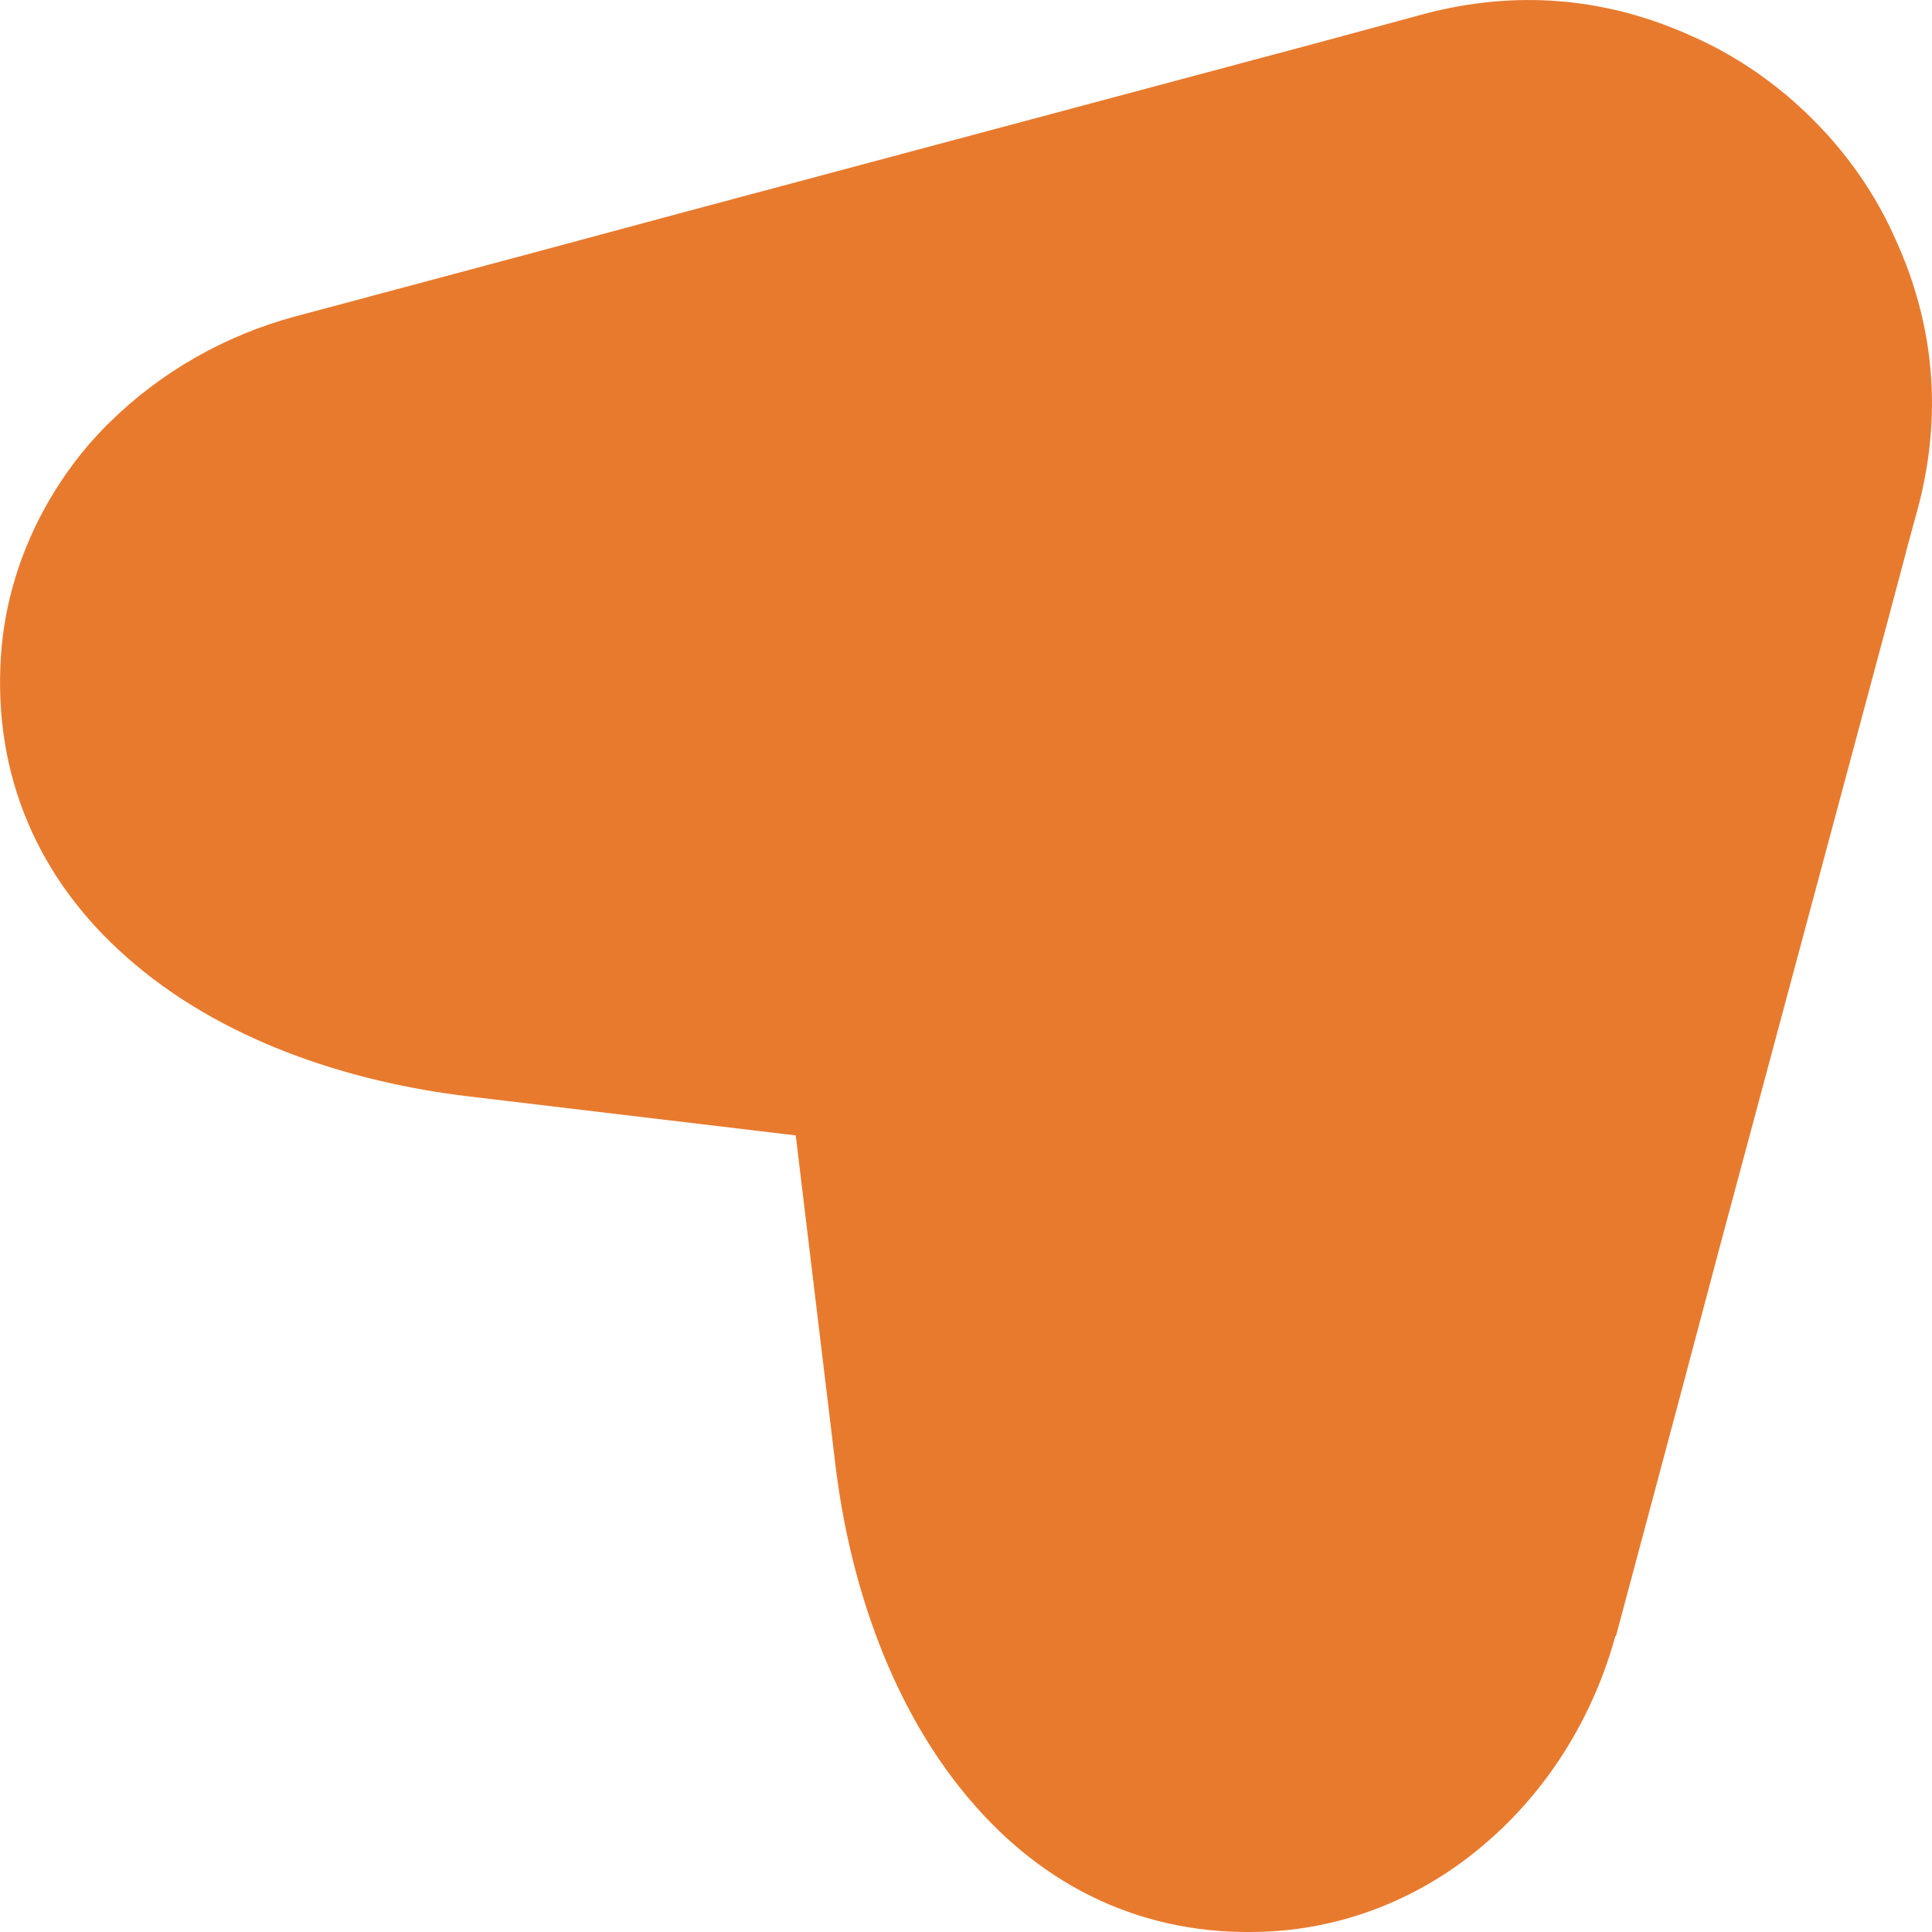 <svg xmlns="http://www.w3.org/2000/svg" width="16" height="16" viewBox="0 0 16 16" fill="none"><path d="M13.382 13.552L13.865 11.746L14.246 10.312L15.635 5.136L15.782 4.583L15.79 4.55L15.885 4.202C16.085 3.445 16.024 2.699 15.7 1.987C15.537 1.614 15.299 1.274 15.012 0.988C14.725 0.701 14.385 0.463 14.013 0.3C13.3 -0.024 12.554 -0.085 11.796 0.115L11.583 0.173L10.858 0.369L5.68 1.753L4.447 2.085L2.44 2.622C1.866 2.777 1.33 3.08 0.904 3.502L0.891 3.514C0.842 3.563 0.797 3.613 0.752 3.662C0.322 4.157 0.048 4.784 0.007 5.443C-0.055 6.426 0.318 7.282 1.047 7.925C1.817 8.609 2.878 8.961 3.882 9.08L6.59 9.403L6.917 12.118C7.036 13.122 7.393 14.182 8.073 14.952C8.716 15.685 9.568 16.058 10.555 15.993C11.219 15.948 11.841 15.677 12.337 15.235C12.841 14.793 13.201 14.195 13.378 13.548L13.382 13.552Z" fill="#E87A2E"></path></svg>